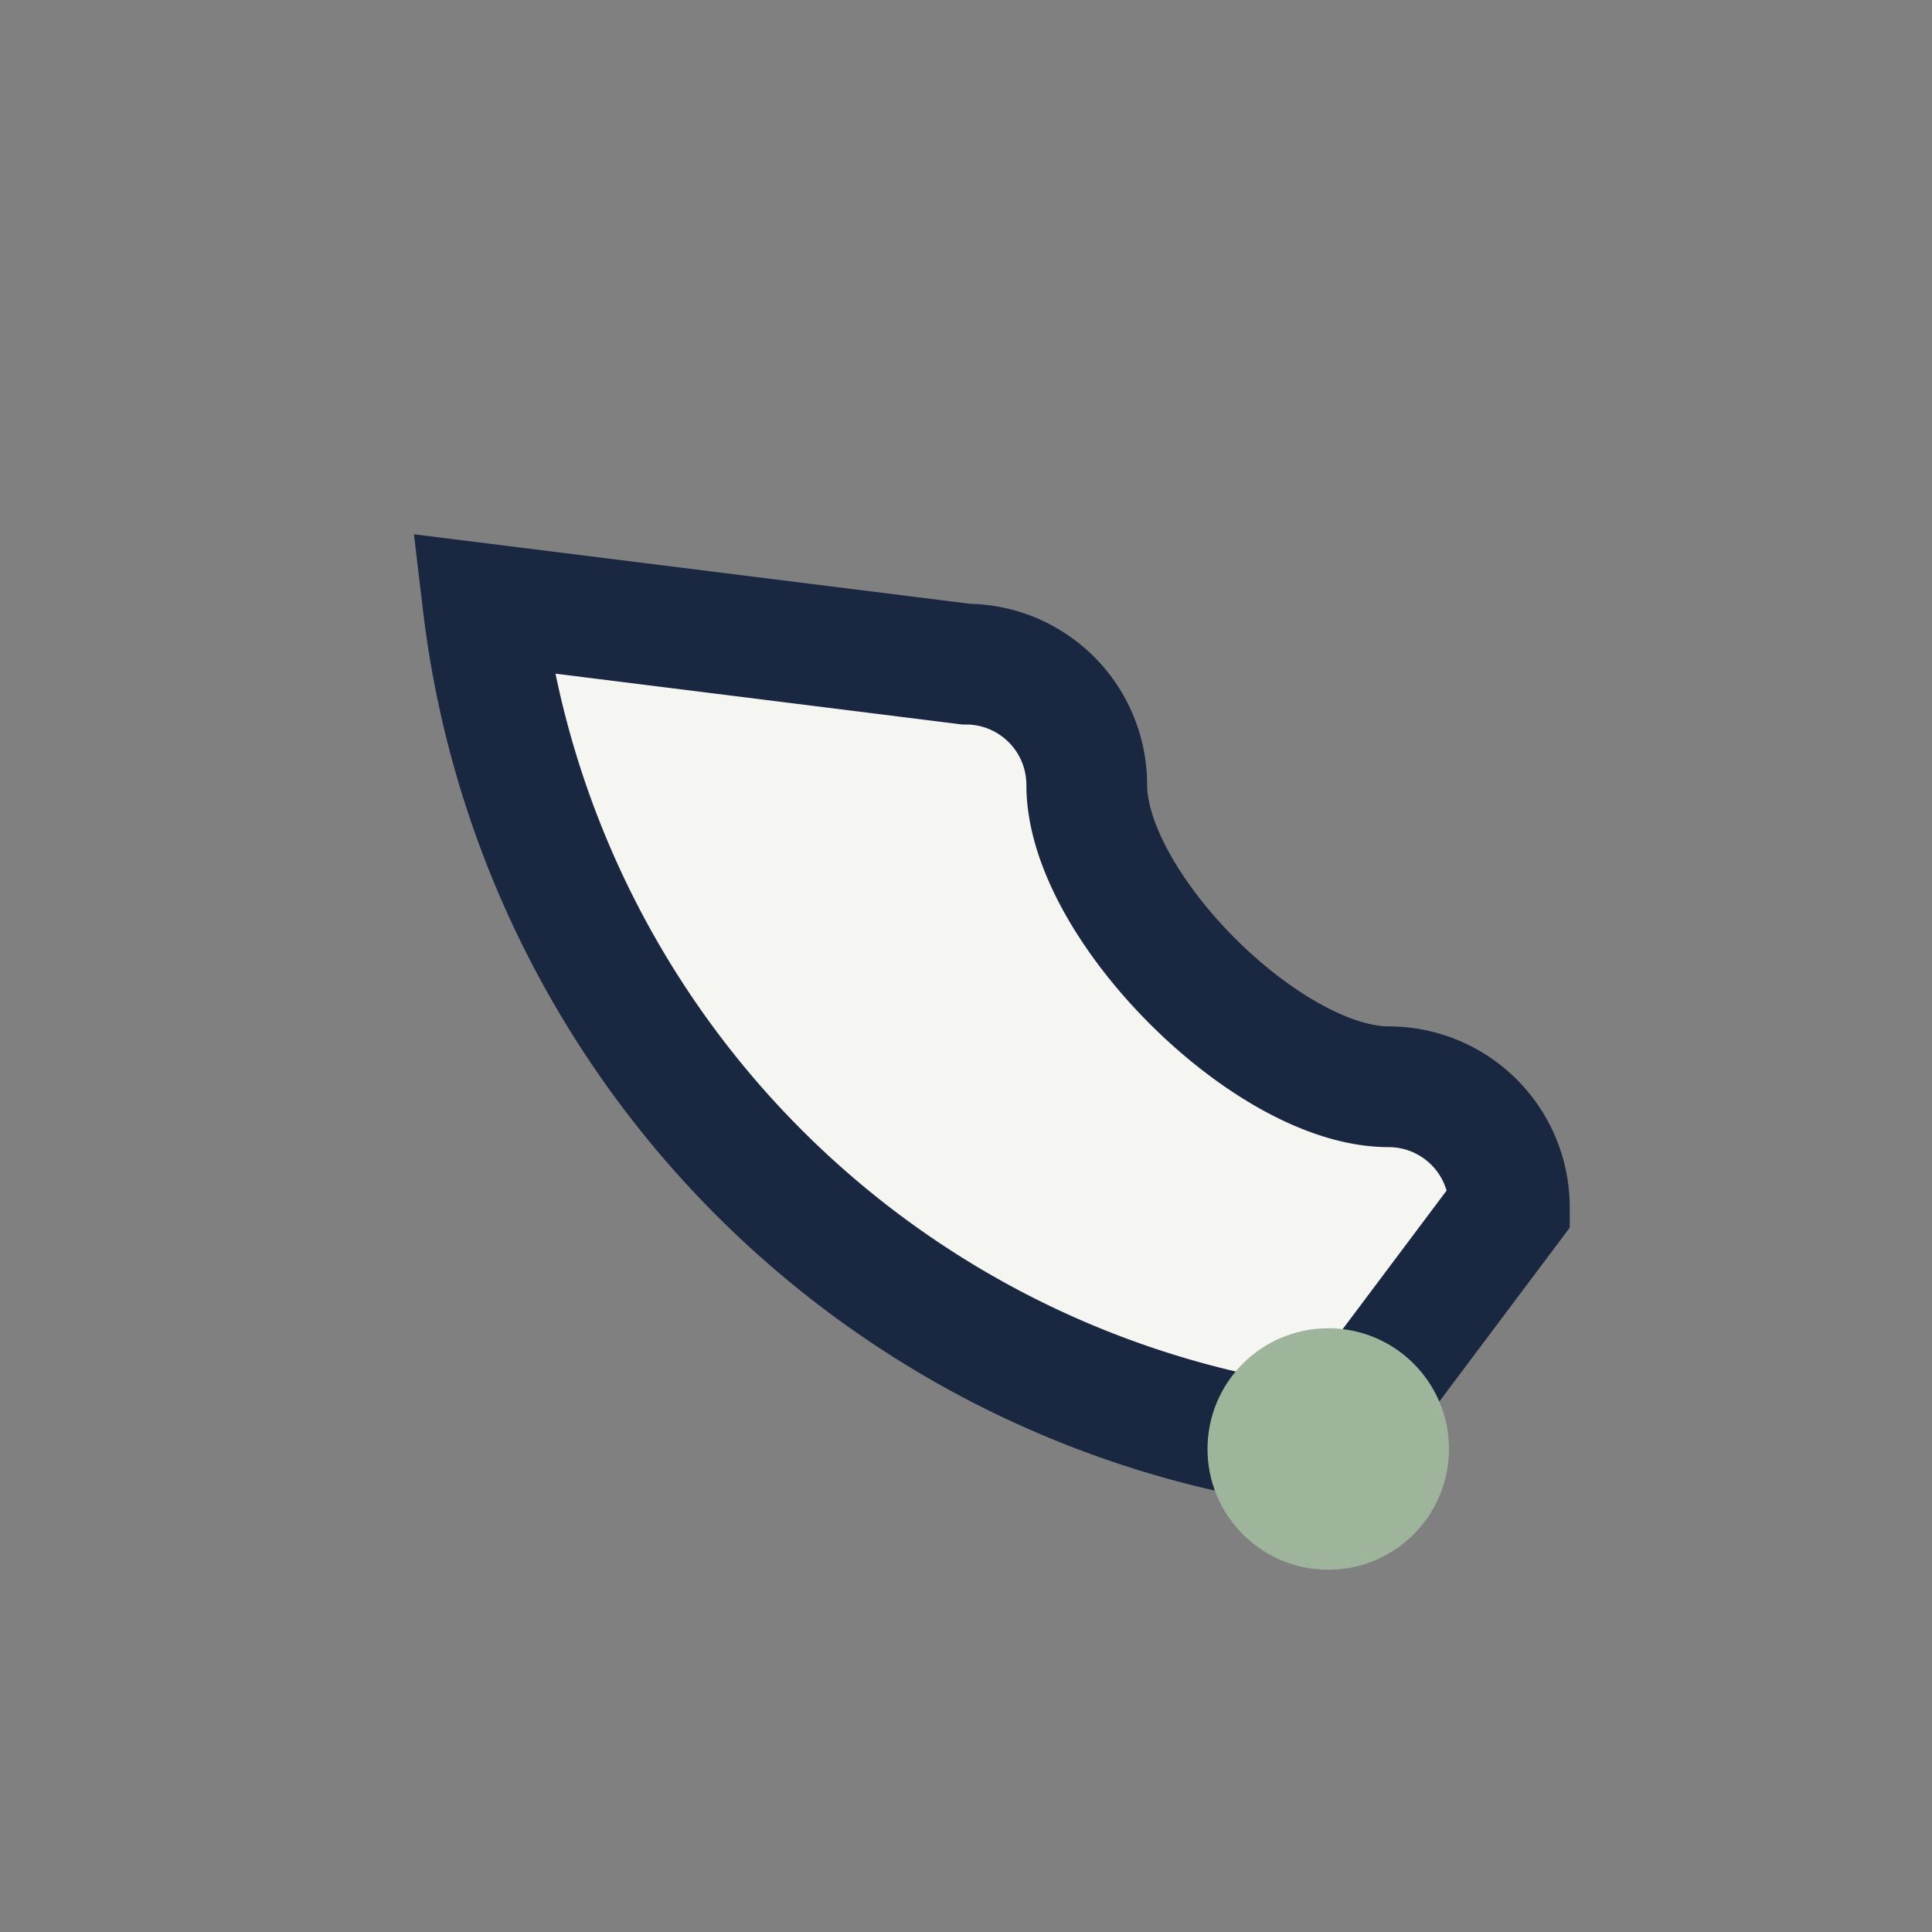 <?xml version="1.0" encoding="UTF-8"?>
<svg xmlns="http://www.w3.org/2000/svg" width="32" height="32" viewBox="0 0 32 32"><rect x="0" y="0" width="32" height="32" fill="#808080" stroke="none"/><path d="M8 10a16 16 0 0 0 14 14l3-4a2 2 0 0 0-2-2c-2 0-5-3-5-5a2 2 0 0 0-2-2z" fill="#F5F5F2" stroke="#1A2740" stroke-width="2"/><circle cx="22" cy="24" r="2" fill="#9EB59B"/></svg>